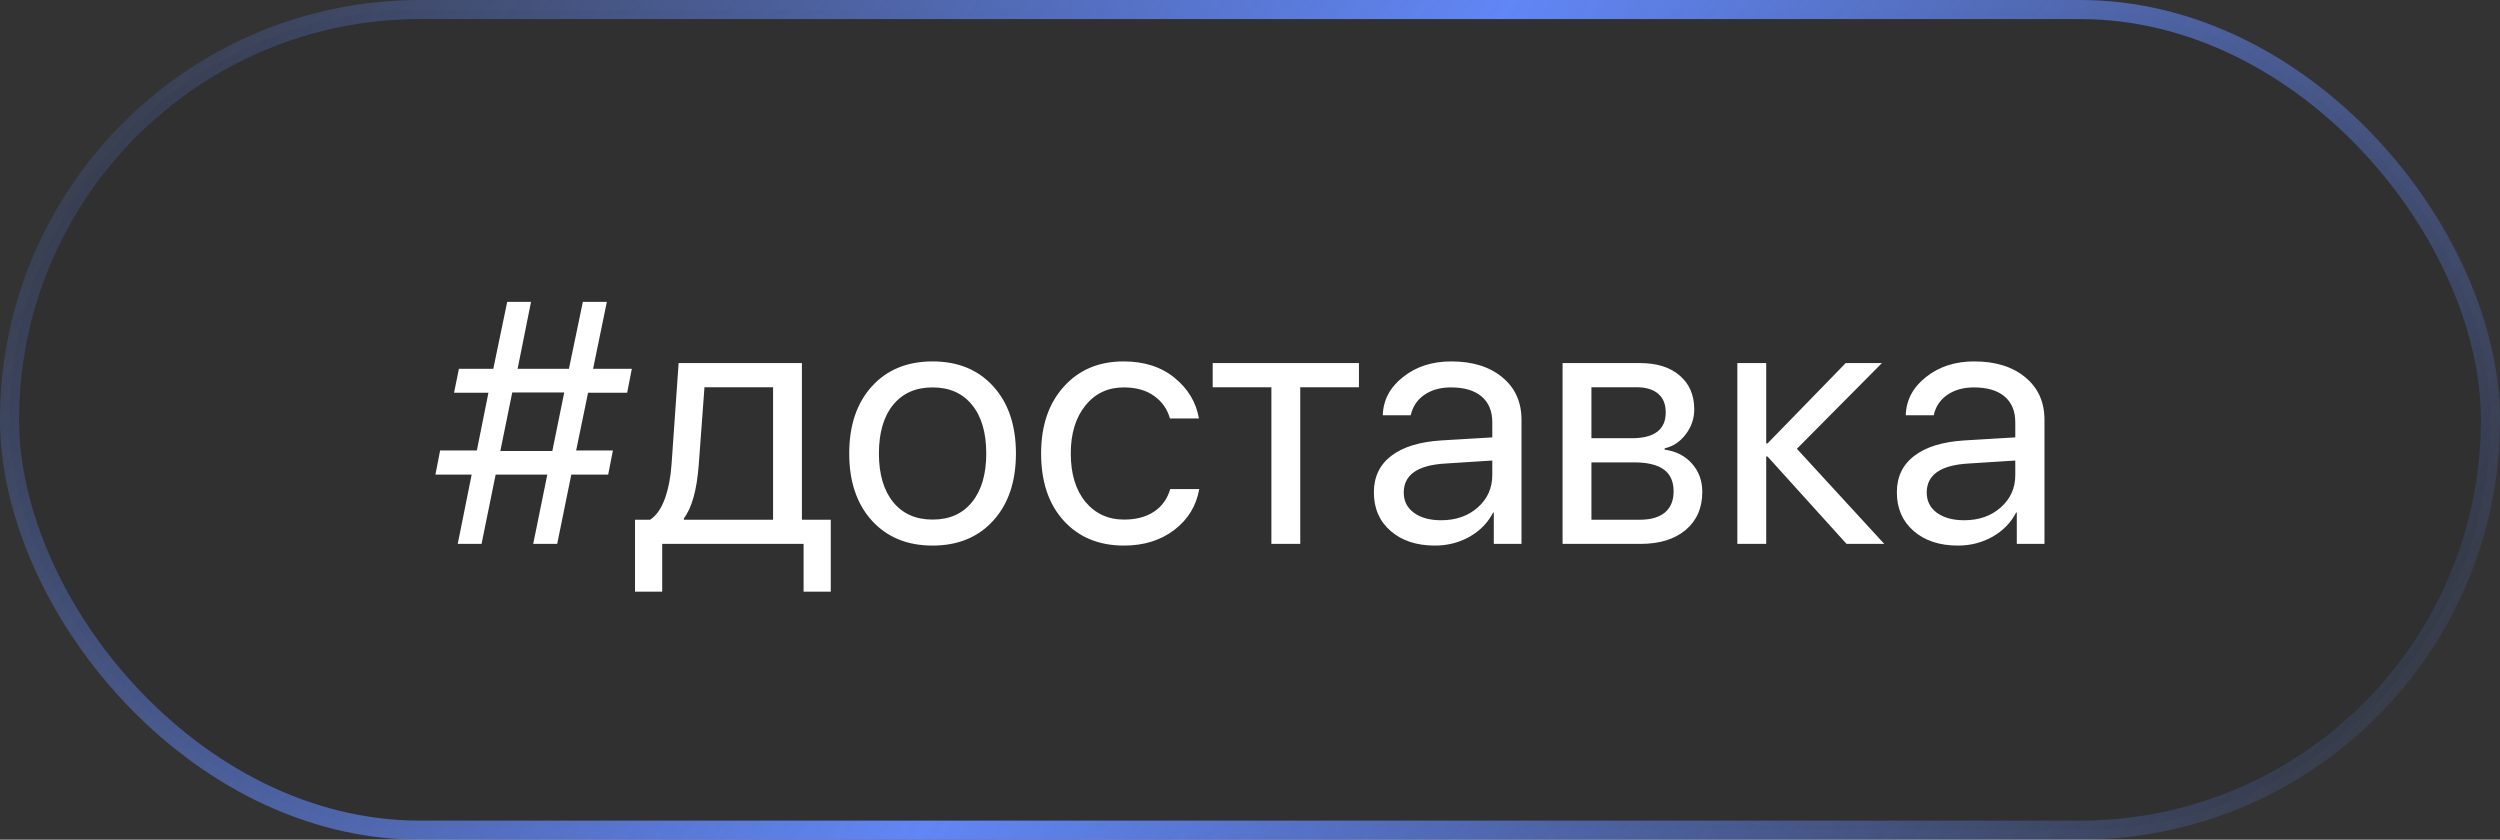 <?xml version="1.0" encoding="UTF-8"?> <svg xmlns="http://www.w3.org/2000/svg" width="131" height="44" viewBox="0 0 131 44" fill="none"><rect x="0" y="0" width="131" height="44" fill="#333333" stroke="none"/><rect x="0.5" y="0.5" width="130" height="43" rx="21.5" fill="black" fill-opacity="0.06"></rect><rect x="0.5" y="0.5" width="130" height="43" rx="21.5" stroke="url(#paint0_linear_881_552)"></rect><path d="M32.862 20.581H30.814L30.19 23.605H32.115L31.869 24.87H29.936L29.197 28.5H27.94L28.679 24.87H25.972L25.233 28.5H23.985L24.715 24.87H22.816L23.062 23.605H24.987L25.594 20.581H23.792L24.047 19.324H25.849L26.578 15.817H27.826L27.123 19.324H29.812L30.542 15.817H31.799L31.078 19.324H33.108L32.862 20.581ZM26.842 20.564L26.218 23.631H28.942L29.566 20.564H26.842ZM40.509 27.234V20.291H36.914L36.615 24.343C36.516 25.673 36.255 26.613 35.833 27.164V27.234H40.509ZM34.699 31.005H33.275V27.234H34.066C34.395 27.018 34.652 26.648 34.84 26.127C35.027 25.6 35.145 24.993 35.191 24.308L35.56 19.025H42.02V27.234H43.532V31.005H42.108V28.5H34.699V31.005ZM52.049 27.278C51.258 28.151 50.197 28.588 48.867 28.588C47.537 28.588 46.477 28.151 45.685 27.278C44.895 26.405 44.499 25.233 44.499 23.763C44.499 22.292 44.895 21.12 45.685 20.247C46.477 19.374 47.537 18.938 48.867 18.938C50.197 18.938 51.258 19.374 52.049 20.247C52.84 21.12 53.235 22.292 53.235 23.763C53.235 25.233 52.84 26.405 52.049 27.278ZM48.867 27.226C49.752 27.226 50.44 26.921 50.933 26.311C51.431 25.696 51.68 24.847 51.68 23.763C51.68 22.673 51.431 21.823 50.933 21.214C50.44 20.605 49.752 20.3 48.867 20.3C47.982 20.3 47.291 20.607 46.793 21.223C46.301 21.832 46.055 22.679 46.055 23.763C46.055 24.847 46.304 25.696 46.802 26.311C47.3 26.921 47.988 27.226 48.867 27.226ZM62.824 21.926H61.304C61.169 21.439 60.894 21.047 60.477 20.748C60.062 20.449 59.531 20.3 58.887 20.3C58.055 20.3 57.384 20.616 56.874 21.249C56.364 21.882 56.109 22.72 56.109 23.763C56.109 24.829 56.364 25.673 56.874 26.294C57.39 26.915 58.066 27.226 58.904 27.226C59.531 27.226 60.053 27.088 60.469 26.812C60.885 26.537 61.169 26.142 61.321 25.626H62.842C62.684 26.511 62.247 27.226 61.532 27.77C60.817 28.315 59.938 28.588 58.895 28.588C57.583 28.588 56.531 28.154 55.74 27.287C54.949 26.414 54.554 25.239 54.554 23.763C54.554 22.31 54.949 21.144 55.74 20.265C56.531 19.38 57.577 18.938 58.878 18.938C59.956 18.938 60.847 19.225 61.55 19.799C62.253 20.373 62.678 21.082 62.824 21.926ZM71.209 19.025V20.291H68.133V28.5H66.621V20.291H63.545V19.025H71.209ZM75.516 27.261C76.289 27.261 76.928 27.038 77.432 26.593C77.941 26.142 78.196 25.576 78.196 24.896V24.132L75.718 24.29C74.276 24.378 73.556 24.885 73.556 25.811C73.556 26.25 73.731 26.602 74.083 26.865C74.44 27.129 74.918 27.261 75.516 27.261ZM75.19 28.588C74.23 28.588 73.456 28.333 72.87 27.823C72.284 27.314 71.991 26.64 71.991 25.802C71.991 24.987 72.296 24.349 72.905 23.886C73.515 23.417 74.394 23.148 75.542 23.077L78.196 22.919V22.128C78.196 21.542 78.009 21.091 77.634 20.774C77.259 20.458 76.723 20.3 76.025 20.3C75.475 20.3 75.009 20.432 74.628 20.695C74.253 20.959 74.019 21.314 73.925 21.759H72.457C72.481 20.962 72.835 20.294 73.52 19.755C74.206 19.21 75.047 18.938 76.043 18.938C77.162 18.938 78.056 19.216 78.724 19.773C79.392 20.323 79.726 21.064 79.726 21.996V28.5H78.275V26.856H78.24C77.971 27.384 77.561 27.806 77.01 28.122C76.459 28.433 75.853 28.588 75.19 28.588ZM85.746 20.291H83.391V22.963H85.5C86.689 22.963 87.284 22.512 87.284 21.609C87.284 21.182 87.152 20.856 86.889 20.634C86.625 20.405 86.244 20.291 85.746 20.291ZM85.632 24.229H83.391V27.234H85.922C86.496 27.234 86.936 27.108 87.24 26.856C87.545 26.599 87.697 26.23 87.697 25.749C87.697 25.233 87.527 24.852 87.188 24.606C86.848 24.355 86.329 24.229 85.632 24.229ZM81.879 28.5V19.025H85.939C86.818 19.025 87.51 19.242 88.014 19.676C88.523 20.109 88.778 20.701 88.778 21.451C88.778 21.932 88.629 22.368 88.33 22.761C88.031 23.153 87.665 23.396 87.231 23.49V23.561C87.823 23.643 88.298 23.886 88.655 24.29C89.019 24.694 89.2 25.189 89.2 25.775C89.2 26.613 88.91 27.278 88.33 27.77C87.75 28.257 86.959 28.5 85.957 28.5H81.879ZM94.157 23.517L98.736 28.5H96.759L92.619 23.921H92.549V28.5H91.037V19.025H92.549V23.235H92.619L96.715 19.025H98.613L94.157 23.517ZM102.92 27.261C103.693 27.261 104.332 27.038 104.836 26.593C105.346 26.142 105.601 25.576 105.601 24.896V24.132L103.122 24.29C101.681 24.378 100.96 24.885 100.96 25.811C100.96 26.25 101.136 26.602 101.487 26.865C101.845 27.129 102.322 27.261 102.92 27.261ZM102.595 28.588C101.634 28.588 100.86 28.333 100.274 27.823C99.689 27.314 99.395 26.64 99.395 25.802C99.395 24.987 99.7 24.349 100.31 23.886C100.919 23.417 101.798 23.148 102.946 23.077L105.601 22.919V22.128C105.601 21.542 105.413 21.091 105.038 20.774C104.663 20.458 104.127 20.3 103.43 20.3C102.879 20.3 102.413 20.432 102.032 20.695C101.657 20.959 101.423 21.314 101.329 21.759H99.861C99.885 20.962 100.239 20.294 100.925 19.755C101.61 19.21 102.451 18.938 103.447 18.938C104.566 18.938 105.46 19.216 106.128 19.773C106.796 20.323 107.13 21.064 107.13 21.996V28.5H105.68V26.856H105.645C105.375 27.384 104.965 27.806 104.414 28.122C103.863 28.433 103.257 28.588 102.595 28.588Z" fill="white"></path><defs><linearGradient id="paint0_linear_881_552" x1="43.175" y1="-64.429" x2="152.018" y2="12.764" gradientUnits="userSpaceOnUse"><stop stop-color="#6186F5" stop-opacity="0"></stop><stop offset="0.5" stop-color="#6186F5"></stop><stop offset="1" stop-color="#6186F5" stop-opacity="0"></stop></linearGradient></defs></svg> 